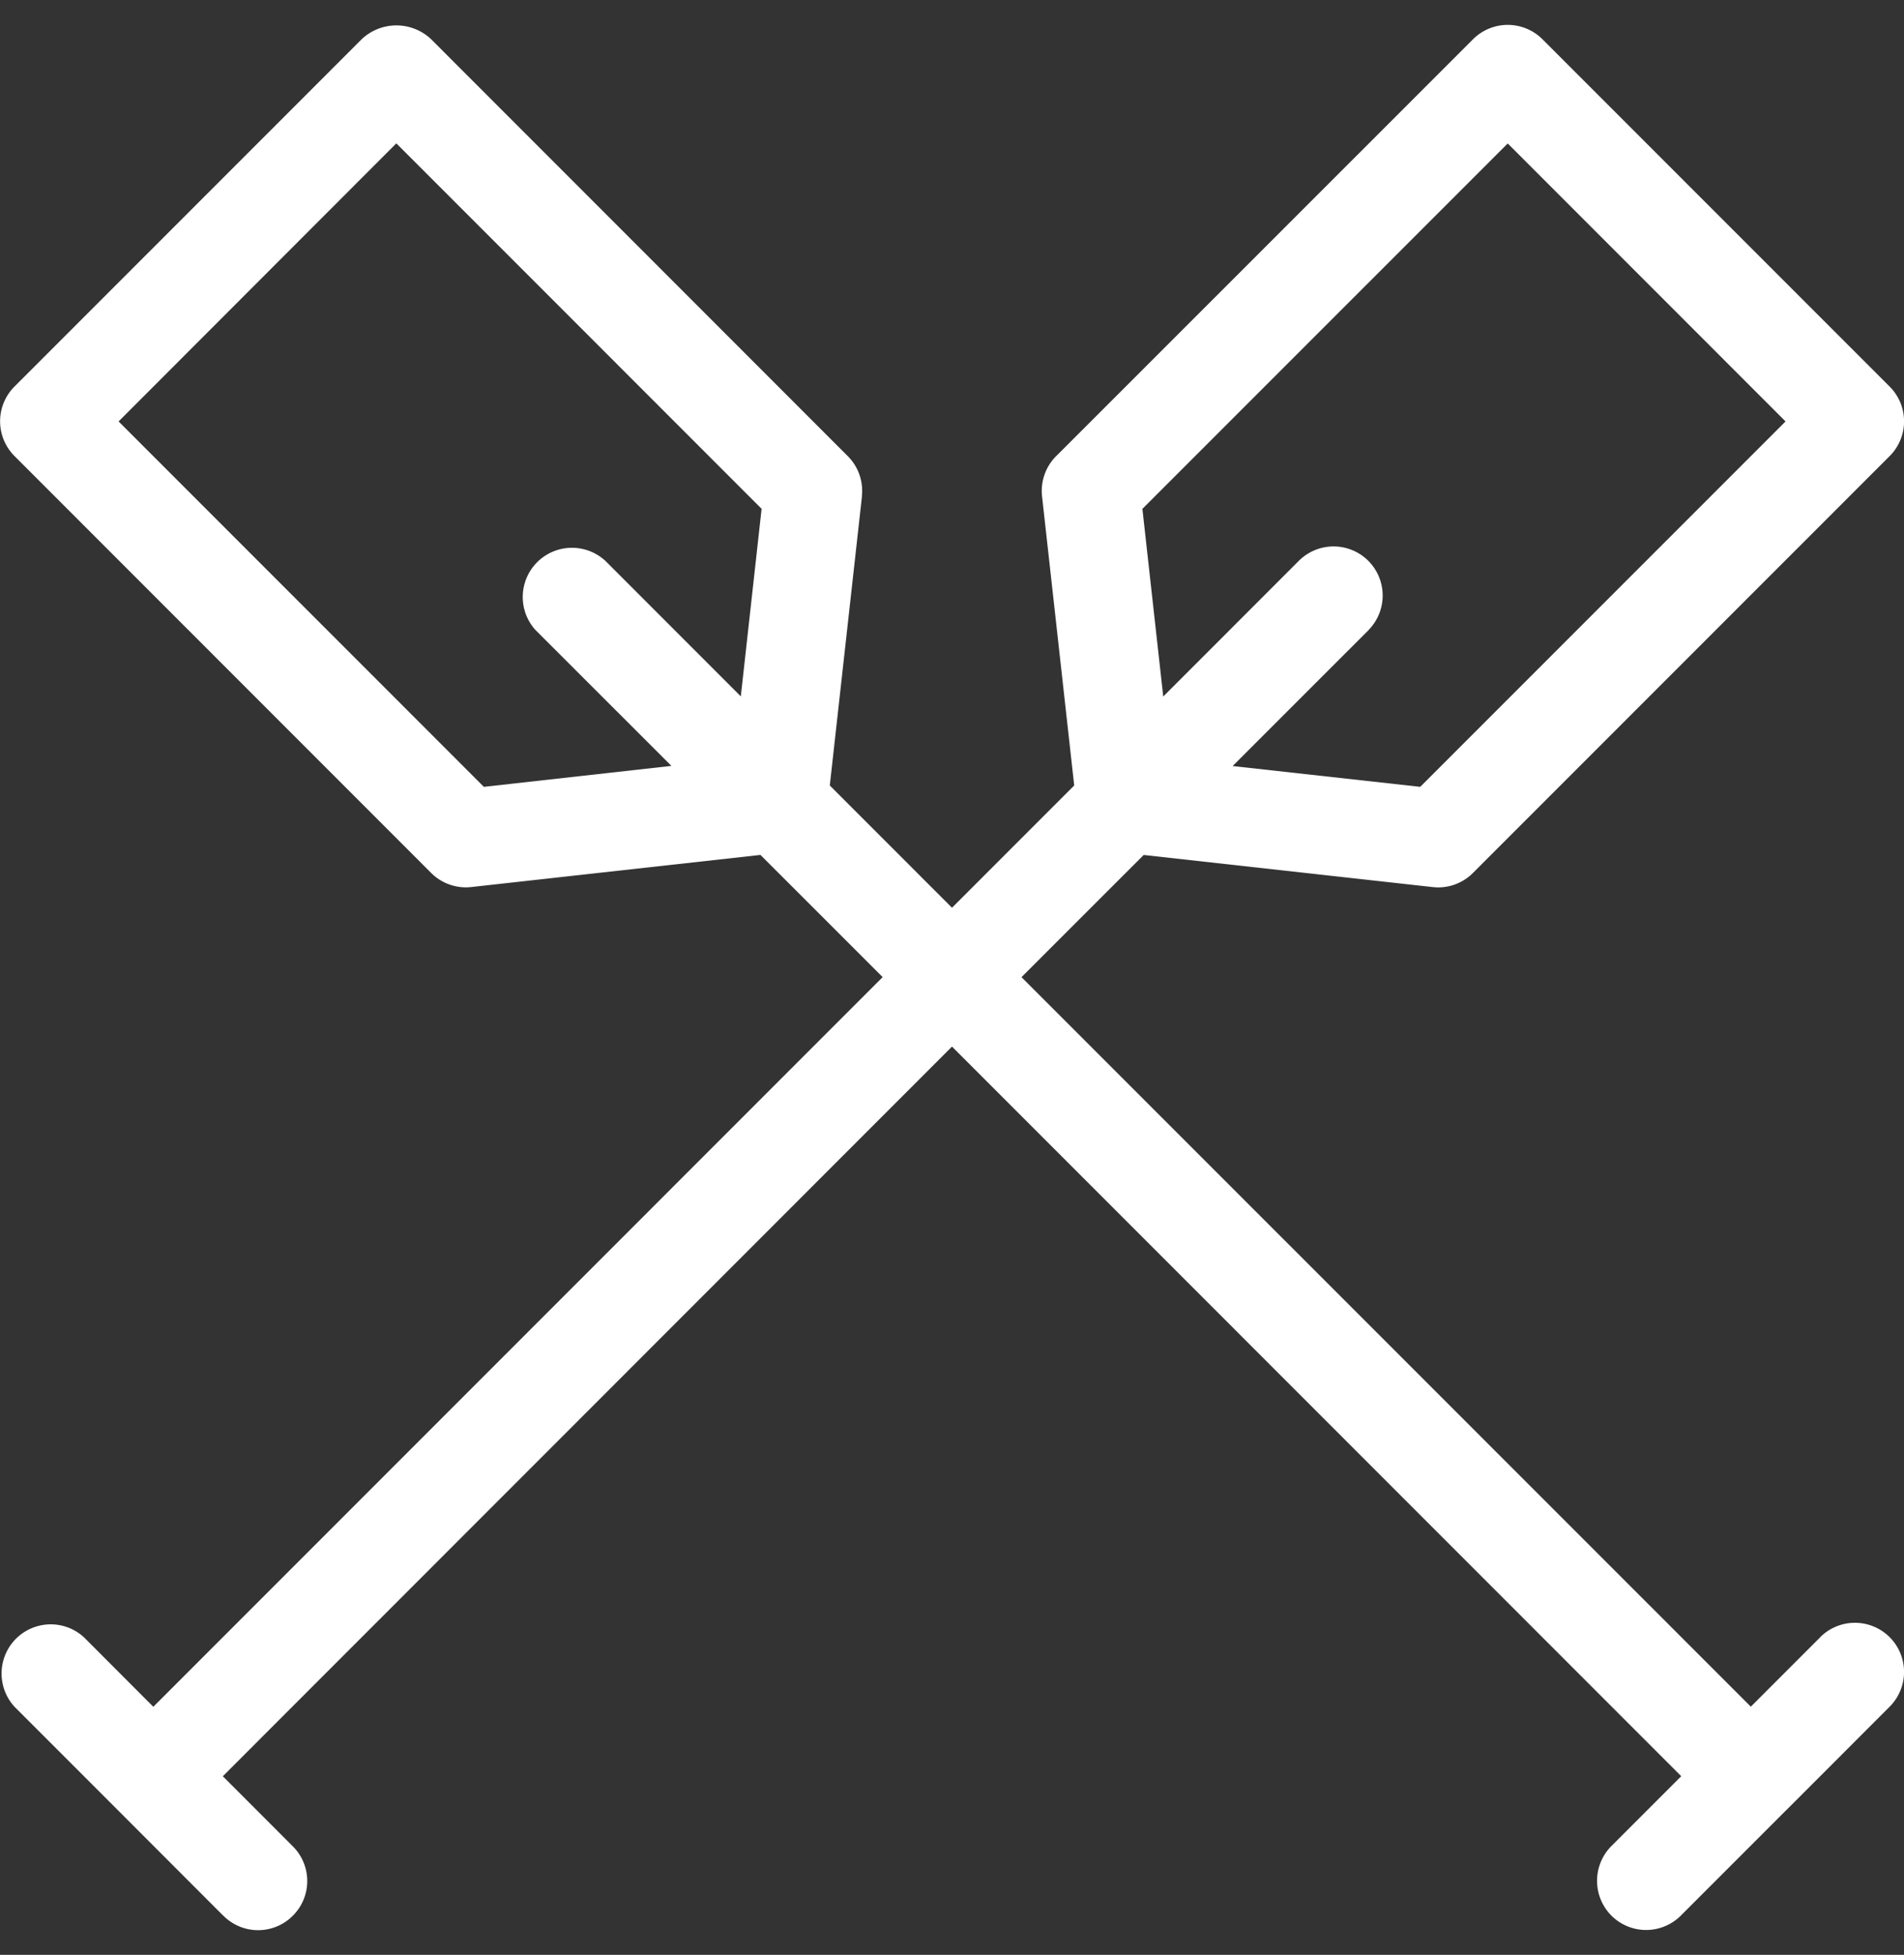<?xml version="1.0" encoding="UTF-8"?> <svg xmlns="http://www.w3.org/2000/svg" width="38" height="39" viewBox="0 0 38 39"><rect x="0" y="0" width="38" height="39" fill="#333333" stroke="none"/><g><g><path fill="#fff" d="M9.657 15.698l-7.29-7.29L7.91 2.86l7.29 7.291-.415 3.742-2.716-2.717v.002a.982.982 0 0 0-1.387 1.386l2.718 2.716zM22.8 10.152l7.291-7.29 5.545 5.546-7.291 7.29-3.744-.415 2.719-2.718h-.002a.981.981 0 0 0-.01-1.377.981.981 0 0 0-1.376-.009l-2.716 2.717zm13.529 22.511l-1.386 1.386-14.556-14.554 2.439-2.438 5.77.641a.978.978 0 0 0 .8-.281l8.318-8.318a.98.98 0 0 0 0-1.386l-6.93-6.93a.98.98 0 0 0-1.385 0L21.08 9.099h-.001a.984.984 0 0 0-.282.801l.642 5.771L19 18.11l-2.439-2.439.642-5.769-.002-.002a.978.978 0 0 0-.281-.8L8.604.782a1.009 1.009 0 0 0-1.385 0l-6.93 6.93a.98.98 0 0 0 0 1.386l8.316 8.318a.98.98 0 0 0 .801.281l5.771-.641 2.439 2.438L3.06 34.051l-1.386-1.388A.981.981 0 0 0 .29 34.051l2.082 2.082 2.077 2.079v-.002a.977.977 0 0 0 1.395.01.977.977 0 0 0-.01-1.395l-1.387-1.388L19 20.88l14.554 14.556-1.385 1.385a.984.984 0 0 0-.01 1.395.98.98 0 0 0 1.395-.007l2.077-2.077.004-.002.002-.003 2.076-2.077a.98.98 0 0 0-1.385-1.388z"></path></g></g></svg> 